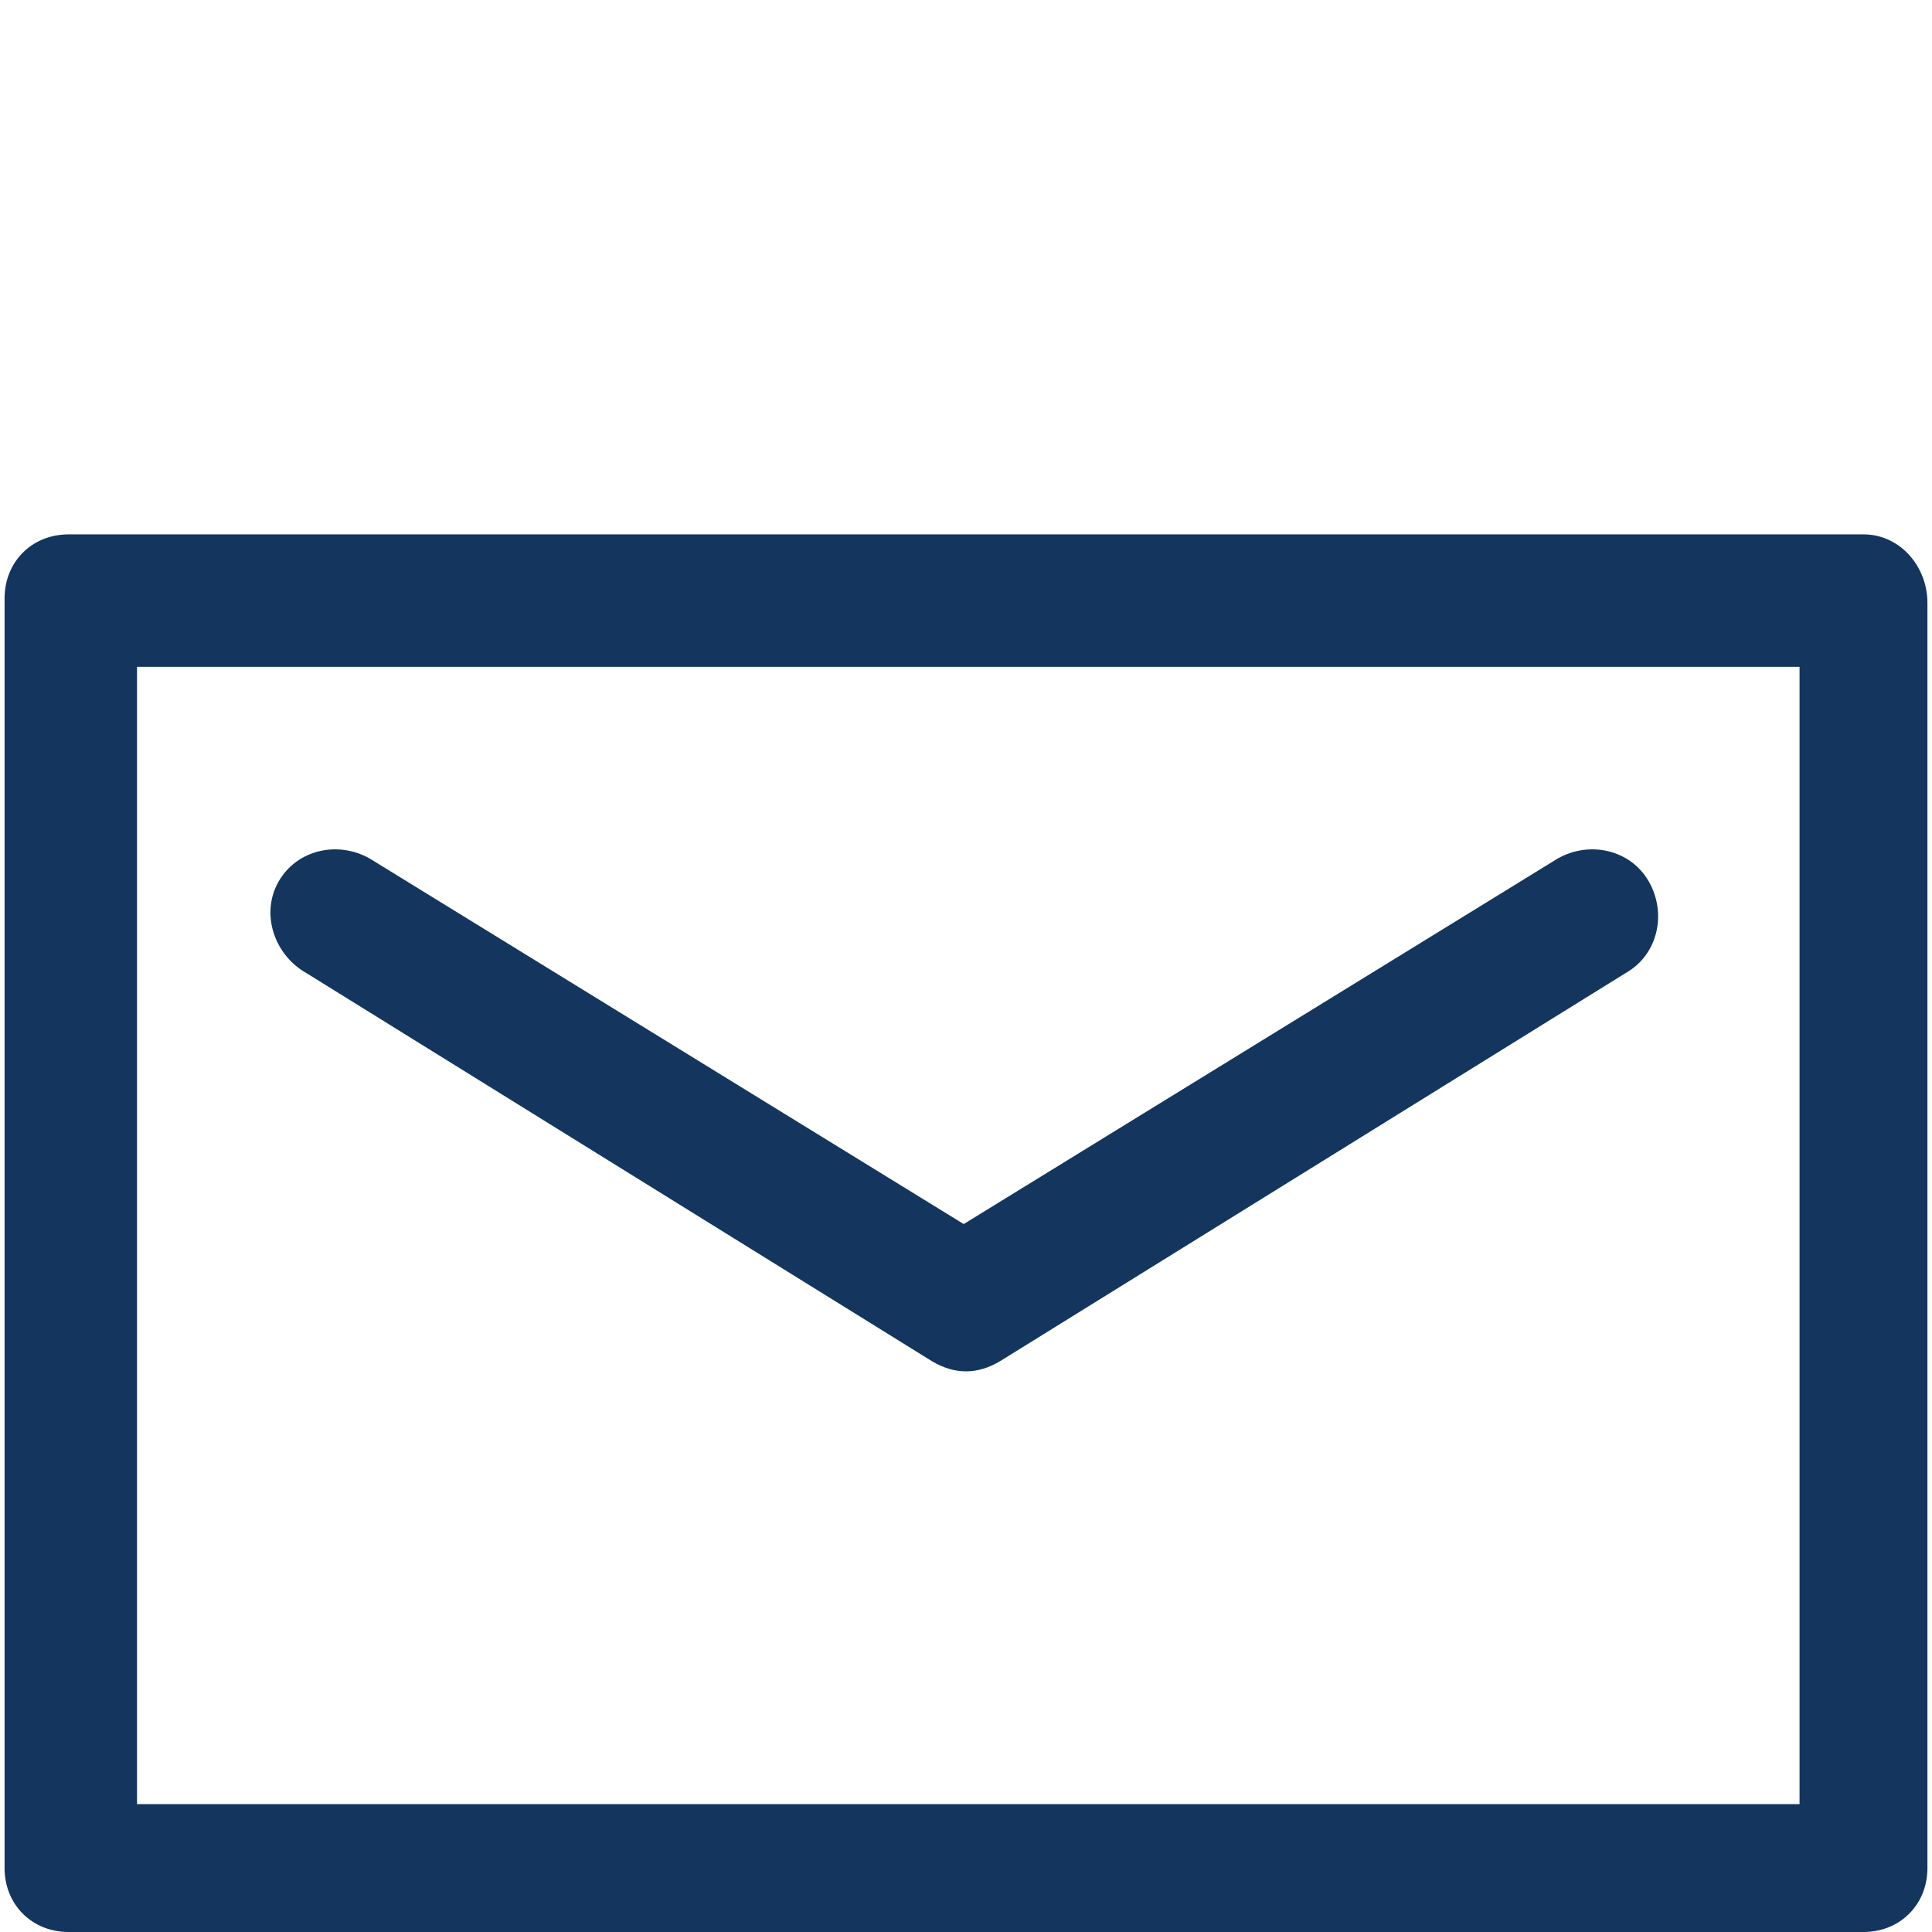 <?xml version="1.0" encoding="utf-8"?>
<!-- Generator: Adobe Illustrator 23.0.4, SVG Export Plug-In . SVG Version: 6.00 Build 0)  -->
<svg version="1.1" id="Layer_1" xmlns="http://www.w3.org/2000/svg" xmlns:xlink="http://www.w3.org/1999/xlink" x="0px" y="0px"
	 viewBox="0 0 42.3 42.3" style="enable-background:new 0 0 42.3 42.3;" xml:space="preserve">
<style type="text/css">
	.st0{display:none;fill:#560202;}
	.st1{display:none;fill:#FFFFFF;}
	.st2{fill:#14365E;}
</style>
<rect class="st0" width="42.3" height="42.3"/>
<path id="Path_1110" class="st1" d="M33.3,0H9C8.2,0,7.6,0.6,7.6,1.4V41c0,0.8,0.6,1.4,1.4,1.4h24.4c0.8,0,1.4-0.6,1.4-1.4V1.4
	C34.7,0.6,34.1,0,33.3,0z M10.4,34.2v-26H32v26H10.4z M27.1,2.8L27.1,2.8c0,0.9,0.6,1.5,1.4,1.5s1.4-0.6,1.4-1.4V2.8h2v2.6H10.4V2.8
	H27.1z M10.4,39.6V37h8.9c0.4,1,1.6,1.5,2.6,1.1c0.5-0.2,0.9-0.6,1.1-1.1h9v2.6H10.4z"/>
<path id="Path_1109" class="st1" d="M40.8,8.7H1.6c-0.8,0-1.4,0.6-1.4,1.4v25.1c0,0.8,0.6,1.4,1.4,1.4h14.1v2.7h-3.4
	c-0.8,0-1.4,0.6-1.4,1.4c0,0.8,0.6,1.4,1.4,1.4h18c0.8,0,1.4-0.6,1.4-1.4c0-0.8-0.6-1.4-1.4-1.4h-3.4v-2.7H41c0.8,0,1.4-0.6,1.4-1.4
	v-25C42.2,9.4,41.6,8.7,40.8,8.7z M23.8,39.5h-5.3v-2.7h5.3V39.5z M39.3,33.8h-1.6v-1.2c0-0.8-0.6-1.4-1.4-1.4s-1.4,0.6-1.4,1.4v1.2
	h-2.4v-1.2c0-0.8-0.6-1.4-1.4-1.4s-1.4,0.6-1.4,1.4v1.2H3V11.6h36.3V33.8z"/>
<g id="Group_48" transform="translate(0 0)">
	<path id="Path_1111" class="st2" d="M40.8,11.7H1.5c-0.8,0-1.4,0.6-1.4,1.4v27.8c0,0.8,0.6,1.4,1.4,1.4h39.3c0.8,0,1.4-0.6,1.4-1.4
		V13.2C42.2,12.4,41.6,11.7,40.8,11.7z M39.4,39.5H3V14.6h36.4V39.5z"/>
	<path id="Path_1112" class="st2" d="M6.7,21.3l13.7,8.5c0.5,0.3,1,0.3,1.5,0l13.7-8.5c0.7-0.4,0.9-1.3,0.5-2s-1.3-0.9-2-0.5l-13,8
		l-13-8c-0.7-0.4-1.6-0.2-2,0.5S6,20.9,6.7,21.3L6.7,21.3L6.7,21.3z"/>
</g>
</svg>
